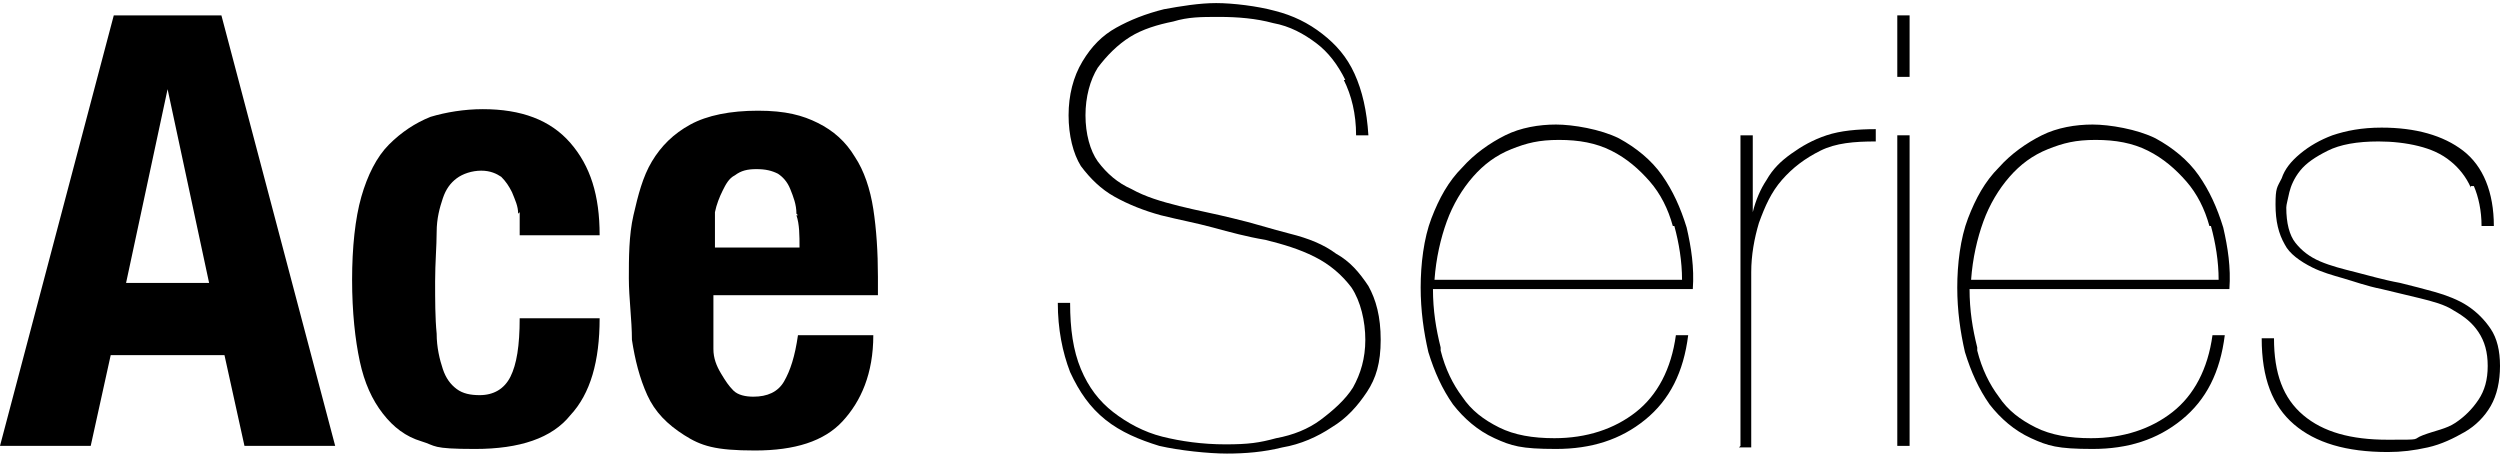 <?xml version="1.0" encoding="UTF-8"?>
<svg id="Layer_1" xmlns="http://www.w3.org/2000/svg" version="1.1" viewBox="0 0 162.6 30.5">
  <!-- Generator: Adobe Illustrator 29.0.0, SVG Export Plug-In . SVG Version: 2.1.0 Build 186)  -->
  <path d="M14.4,1l7.4,28h-5.9l-1.3-5.9h-7.4l-1.3,5.9H0L7.4,1h7ZM13.6,18.4l-2.7-12.6h0l-2.7,12.6h5.5-.1Z"/>
  <path d="M33.7,13.9c0-.5-.2-.9-.4-1.4-.2-.4-.4-.7-.7-1-.3-.2-.7-.4-1.3-.4s-1.2.2-1.6.5-.7.7-.9,1.3c-.2.6-.4,1.3-.4,2.2s-.1,2-.1,3.2,0,2.4.1,3.4c0,.9.2,1.7.4,2.3.2.6.5,1,.9,1.3s.9.4,1.5.4c.9,0,1.6-.4,2-1.2.4-.8.6-2,.6-3.8h5.2c0,2.8-.6,4.9-1.9,6.3-1.2,1.5-3.3,2.2-6.2,2.2s-2.5-.2-3.5-.5-1.8-.9-2.5-1.8-1.2-2-1.5-3.4-.5-3.2-.5-5.3.2-4,.6-5.4,1-2.6,1.8-3.4c.8-.8,1.7-1.4,2.7-1.8,1-.3,2.2-.5,3.4-.5,2.5,0,4.4.7,5.7,2.2s1.9,3.4,1.9,6h-5.2v-1.5h0Z"/>
  <path d="M46.4,20.9c0,.6,0,1.2,0,1.8,0,.6.2,1.1.5,1.6s.5.8.8,1.1c.3.3.8.4,1.3.4.9,0,1.6-.3,2-1s.7-1.6.9-3h4.9c0,2.5-.8,4.3-2,5.6-1.2,1.3-3.1,1.9-5.7,1.9s-3.5-.3-4.6-1-1.9-1.5-2.4-2.6-.8-2.3-1-3.6c0-1.3-.2-2.7-.2-4s0-2.8.3-4.1.6-2.5,1.2-3.5c.6-1,1.4-1.8,2.5-2.4,1.1-.6,2.6-.9,4.4-.9s2.9.3,3.9.8c1,.5,1.8,1.2,2.4,2.2.6.9,1,2.1,1.2,3.4.2,1.3.3,2.8.3,4.4v1.2h-10.7v1.7h-.1ZM51.8,13.9c0-.6-.2-1.1-.4-1.6s-.5-.8-.8-1c-.4-.2-.8-.3-1.4-.3s-1,.1-1.4.4c-.4.2-.6.6-.8,1s-.4.9-.5,1.4c0,.5,0,1,0,1.5v.8h5.5c0-.8,0-1.5-.2-2.1h.1Z"/>
  <path d="M87.5,5.2c-.5-1-1.1-1.8-1.9-2.4-.8-.6-1.7-1.1-2.8-1.3-1.1-.3-2.3-.4-3.5-.4s-2,0-3,.3c-1,.2-2,.5-2.8,1s-1.5,1.2-2.1,2c-.5.8-.8,1.9-.8,3.1s.3,2.3.8,3c.6.8,1.3,1.4,2.2,1.8.9.5,1.9.8,3.1,1.1s2.3.5,3.5.8c1.3.3,2.5.7,3.7,1s2.2.7,3,1.3c.9.5,1.5,1.2,2.1,2.1.5.9.8,2,.8,3.5s-.3,2.5-.9,3.4-1.3,1.7-2.3,2.3c-.9.6-2,1.1-3.2,1.3-1.2.3-2.4.4-3.6.4s-3.1-.2-4.4-.5c-1.3-.4-2.5-.9-3.5-1.7-1-.8-1.7-1.8-2.3-3.1-.5-1.3-.8-2.8-.8-4.5h.8c0,1.7.2,3.1.7,4.3.5,1.2,1.2,2.1,2.1,2.8s2,1.3,3.2,1.6c1.2.3,2.6.5,4.1.5s2.2-.1,3.3-.4c1.1-.2,2.1-.6,2.9-1.2s1.6-1.3,2.1-2.1c.5-.9.8-1.9.8-3.1s-.3-2.5-.9-3.4c-.6-.8-1.4-1.5-2.4-2s-2-.8-3.2-1.1c-1.2-.2-2.3-.5-3.4-.8s-2.2-.5-3.4-.8c-1.1-.3-2.1-.7-3-1.2s-1.6-1.2-2.2-2c-.5-.8-.8-2-.8-3.3s.3-2.5.9-3.5,1.3-1.7,2.2-2.2,1.9-.9,3.1-1.2c1.1-.2,2.3-.4,3.4-.4s2.7.2,3.8.5c1.2.3,2.2.8,3.1,1.5.9.7,1.6,1.5,2.1,2.6s.8,2.4.9,4h-.8c0-1.4-.3-2.6-.8-3.6h.1Z"/>
  <path d="M93.7,22.8c.3,1.2.8,2.2,1.4,3,.6.9,1.4,1.5,2.4,2s2.2.7,3.6.7c2.1,0,3.9-.6,5.3-1.7s2.3-2.8,2.6-5h.8c-.3,2.4-1.2,4.2-2.8,5.5-1.6,1.3-3.5,1.9-5.8,1.9s-2.9-.2-4-.7-2-1.3-2.7-2.2c-.7-1-1.2-2.1-1.6-3.4-.3-1.3-.5-2.7-.5-4.2s.2-3.2.7-4.5,1.1-2.4,2-3.3c.8-.9,1.8-1.6,2.8-2.1s2.2-.7,3.3-.7,2.9.3,4.1.9c1.1.6,2.1,1.4,2.8,2.4.7,1,1.2,2.1,1.6,3.4.3,1.3.5,2.6.4,4h-16.9c0,1.4.2,2.6.5,3.8v.2ZM108.8,14.7c-.3-1.1-.8-2.1-1.5-2.9-.7-.8-1.5-1.5-2.5-2s-2.1-.7-3.4-.7-2.1.2-3.1.6c-1,.4-1.8,1-2.5,1.8s-1.3,1.8-1.7,2.9-.7,2.4-.8,3.8h16.1c0-1.2-.2-2.4-.5-3.5h0Z"/>
  <path d="M113.2,29V8.8h.8v5h0c.2-.8.5-1.5.9-2.1.4-.7.9-1.2,1.6-1.7s1.4-.9,2.3-1.2,2-.4,3.2-.4v.8c-1.4,0-2.6.1-3.6.6s-1.8,1.1-2.5,1.9c-.7.8-1.1,1.7-1.5,2.8-.3,1-.5,2.1-.5,3.2v11.4h-.8,0Z"/>
  <path d="M123.4,4.9V1h.8v4h-.8ZM123.4,29V8.8h.8v20.2h-.8Z"/>
  <path d="M128.6,22.8c.3,1.2.8,2.2,1.4,3,.6.9,1.4,1.5,2.4,2s2.2.7,3.6.7c2.1,0,3.9-.6,5.3-1.7,1.4-1.1,2.3-2.8,2.6-5h.8c-.3,2.4-1.2,4.2-2.8,5.5s-3.5,1.9-5.8,1.9-2.9-.2-4-.7-2-1.3-2.7-2.2c-.7-1-1.2-2.1-1.6-3.4-.3-1.3-.5-2.7-.5-4.2s.2-3.2.7-4.5c.5-1.3,1.1-2.4,2-3.3.8-.9,1.8-1.6,2.8-2.1s2.2-.7,3.3-.7,2.9.3,4.1.9c1.1.6,2.1,1.4,2.8,2.4.7,1,1.2,2.1,1.6,3.4.3,1.3.5,2.6.4,4h-16.9c0,1.4.2,2.6.5,3.8v.2ZM143.7,14.7c-.3-1.1-.8-2.1-1.5-2.9-.7-.8-1.5-1.5-2.5-2s-2.1-.7-3.4-.7-2.1.2-3.1.6c-1,.4-1.8,1-2.5,1.8s-1.3,1.8-1.7,2.9-.7,2.4-.8,3.8h16.1c0-1.2-.2-2.4-.5-3.5h-.1Z"/>
  <path d="M160.7,12.2c-.3-.7-.8-1.3-1.3-1.7-.6-.5-1.3-.8-2.1-1s-1.7-.3-2.6-.3c-1.4,0-2.5.2-3.3.6-.8.4-1.4.8-1.8,1.3s-.6,1-.7,1.4c-.1.5-.2.8-.2,1,0,1,.2,1.8.6,2.3.4.5.9.9,1.6,1.2.7.3,1.5.5,2.3.7s1.8.5,2.9.7c.8.2,1.6.4,2.3.6s1.5.5,2.1.9,1.1.9,1.5,1.5.6,1.4.6,2.4-.2,1.9-.6,2.6c-.4.7-1,1.3-1.7,1.7s-1.5.8-2.4,1-1.7.3-2.6.3c-2.7,0-4.7-.6-6.1-1.8-1.4-1.2-2.1-3-2.1-5.6h.8c0,2.3.6,3.9,1.9,5,1.3,1.1,3.1,1.6,5.5,1.6s1.5,0,2.3-.3,1.5-.4,2.1-.8,1.1-.9,1.5-1.5.6-1.3.6-2.2-.2-1.6-.6-2.2-.9-1-1.6-1.4c-.6-.4-1.4-.6-2.2-.8-.8-.2-1.7-.4-2.5-.6-1-.2-1.8-.5-2.5-.7s-1.4-.4-2-.7c-.8-.4-1.5-.9-1.8-1.5-.4-.7-.6-1.5-.6-2.6s.1-1.1.4-1.7c.2-.6.6-1.1,1.2-1.6s1.3-.9,2.1-1.2c.9-.3,1.9-.5,3.2-.5,2.2,0,4,.5,5.3,1.5s2,2.7,2,4.9h-.8c0-1-.2-1.9-.5-2.6h-.2Z"/>
</svg>
